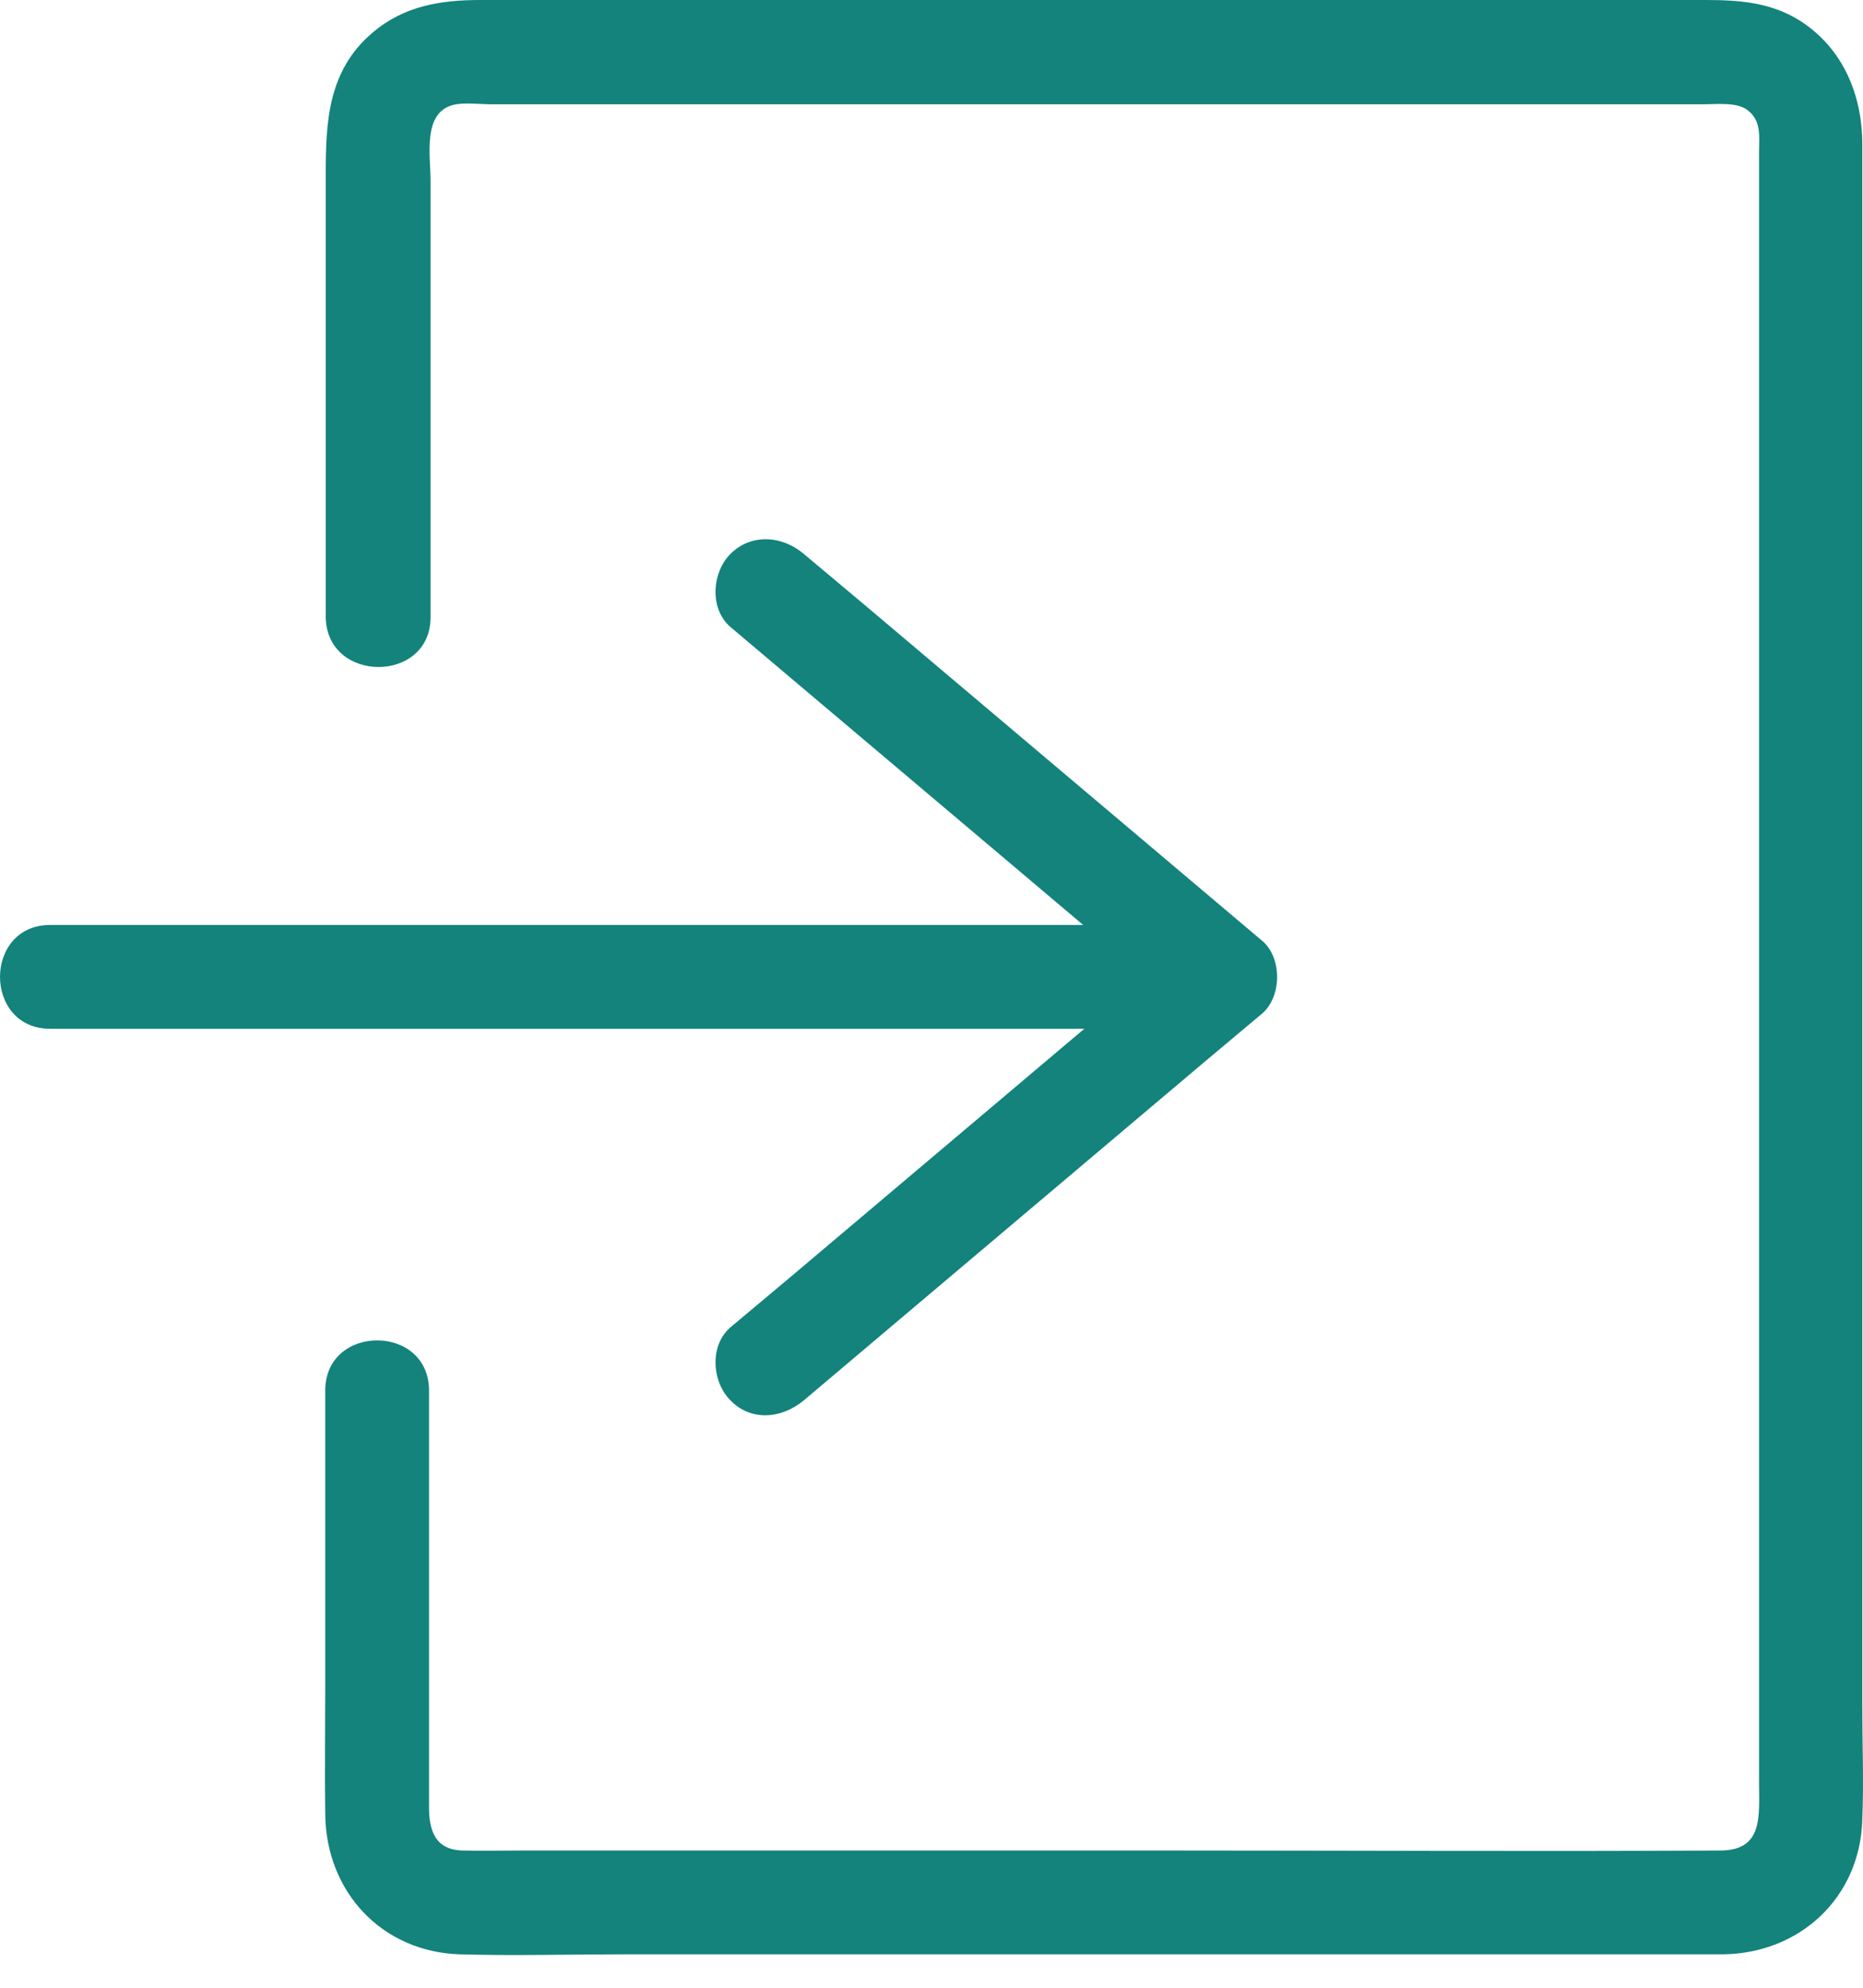 <svg width="45" height="48" viewBox="0 0 45 48" fill="none" xmlns="http://www.w3.org/2000/svg">
<path d="M10.4 14.904C10.4 12.735 10.4 10.554 10.4 8.386C10.4 7.044 10.4 5.703 10.4 4.375C10.4 3.748 10.2 2.72 10.952 2.532C11.215 2.469 11.604 2.519 11.892 2.519C12.682 2.519 13.471 2.519 14.248 2.519C16.831 2.519 19.413 2.519 21.995 2.519C27.635 2.519 33.263 2.519 38.904 2.519C39.644 2.519 40.383 2.519 41.123 2.519C41.486 2.519 41.962 2.457 42.226 2.67C42.551 2.933 42.489 3.297 42.489 3.685C42.489 4.249 42.489 4.826 42.489 5.39C42.489 10.379 42.489 15.367 42.489 20.356C42.489 26.197 42.489 32.038 42.489 37.879C42.489 39.597 42.489 41.314 42.489 43.031C42.489 43.846 42.602 44.686 41.549 44.686C37.149 44.711 32.749 44.686 28.362 44.686C23.098 44.686 17.846 44.686 12.581 44.686C12.118 44.686 11.654 44.698 11.178 44.686C10.526 44.673 10.363 44.222 10.363 43.645C10.363 41.001 10.363 38.368 10.363 35.723C10.363 35.009 10.363 34.294 10.363 33.58C10.363 31.963 7.856 31.963 7.856 33.58C7.856 35.937 7.856 38.293 7.856 40.662C7.856 41.715 7.843 42.768 7.856 43.821C7.881 45.688 9.222 47.13 11.102 47.193C12.418 47.23 13.747 47.193 15.063 47.193C17.871 47.193 20.691 47.193 23.499 47.193C29.014 47.193 34.542 47.193 40.057 47.193C40.584 47.193 41.097 47.193 41.624 47.193C43.479 47.167 44.92 45.826 44.983 43.959C45.021 43.031 44.983 42.091 44.983 41.163C44.983 35.761 44.983 30.359 44.983 24.969C44.983 19.203 44.983 13.425 44.983 7.659C44.983 6.267 44.983 4.876 44.983 3.485C44.983 2.294 44.519 1.166 43.479 0.501C42.765 0.05 41.987 0 41.185 0C36.222 0 31.258 0 26.307 0C21.406 0 16.505 0 11.604 0C10.651 0 9.761 0.138 8.997 0.79C7.919 1.705 7.868 2.946 7.868 4.212C7.868 7.069 7.868 9.927 7.868 12.785C7.868 13.487 7.868 14.189 7.868 14.904C7.894 16.508 10.4 16.508 10.4 14.904Z" fill="#13837C"/>
<path d="M1.213 24.843C4.384 24.843 7.555 24.843 10.739 24.843C15.828 24.843 20.904 24.843 25.994 24.843C27.159 24.843 28.325 24.843 29.491 24.843C31.108 24.843 31.108 22.336 29.491 22.336C26.319 22.336 23.148 22.336 19.964 22.336C14.875 22.336 9.799 22.336 4.71 22.336C3.544 22.336 2.378 22.336 1.213 22.336C-0.404 22.336 -0.404 24.843 1.213 24.843Z" fill="#13837C"/>
<path d="M19.413 33.818C22.634 31.098 25.868 28.366 29.09 25.646C29.553 25.257 30.017 24.869 30.481 24.48C30.97 24.066 30.97 23.114 30.481 22.713C27.259 19.993 24.026 17.26 20.804 14.54C20.34 14.152 19.877 13.763 19.413 13.374C18.899 12.936 18.147 12.873 17.645 13.374C17.194 13.826 17.132 14.703 17.645 15.142C20.867 17.862 24.101 20.594 27.322 23.314C27.786 23.703 28.25 24.091 28.713 24.48C28.713 23.891 28.713 23.302 28.713 22.713C25.492 25.433 22.258 28.165 19.037 30.885C18.573 31.274 18.109 31.662 17.645 32.051C17.132 32.49 17.194 33.367 17.645 33.818C18.147 34.332 18.886 34.257 19.413 33.818Z" fill="#13837C"/>
</svg>
